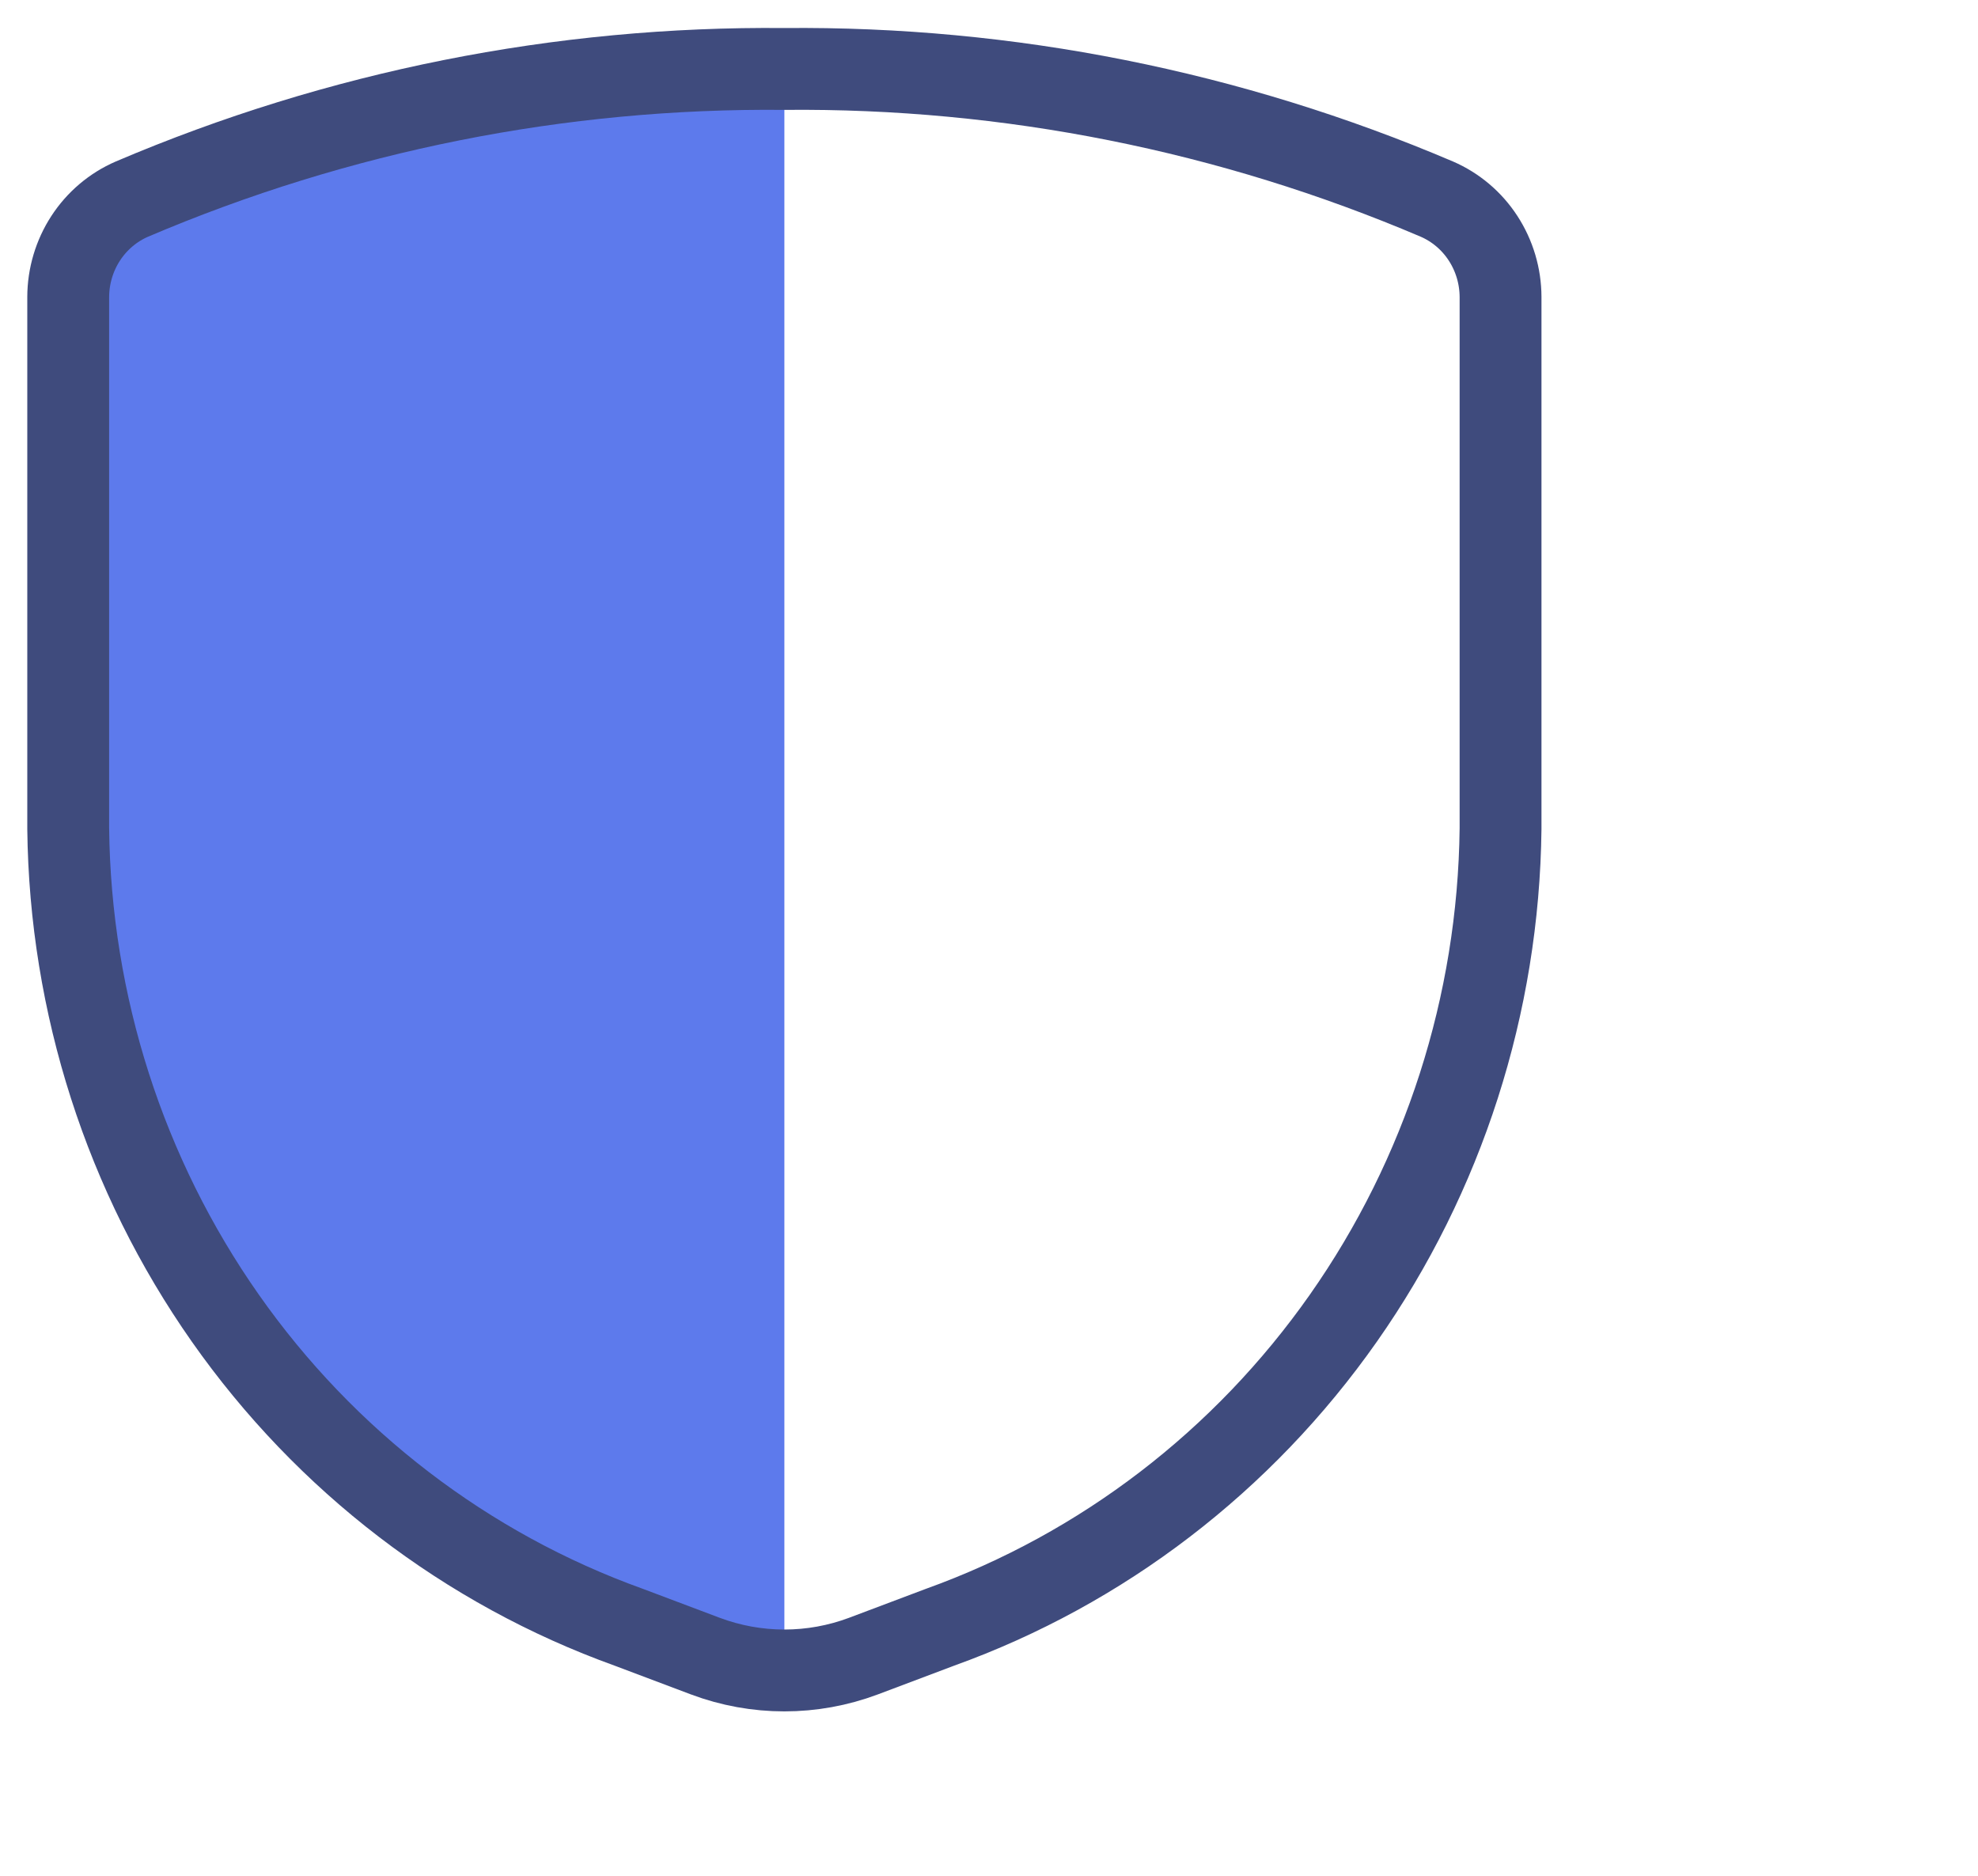<svg width="58" height="55" viewBox="0 0 58 55" fill="none" xmlns="http://www.w3.org/2000/svg">
<g clip-path="url(#clip0_12950_19965)">
<path d="M23 2.022C16.435 1.958 9.926 3.256 3.868 5.838C3.316 6.077 2.844 6.477 2.512 6.987C2.18 7.497 2.002 8.096 2 8.708V24.3C2.058 29.453 3.667 34.462 6.607 38.65C9.547 42.838 13.677 46.002 18.438 47.714L20.68 48.559C21.424 48.837 22.208 48.98 23 48.98V2.022Z" fill="#5D7AEC"/>
<path d="M2 8.708V24.3C2.058 29.453 3.667 34.462 6.607 38.65C9.547 42.838 13.677 46.002 18.438 47.714L20.68 48.559C22.178 49.121 23.822 49.121 25.32 48.559L27.562 47.714C32.322 46.002 36.452 42.837 39.392 38.649C42.332 34.462 43.941 29.453 44 24.3V8.708C43.998 8.096 43.82 7.497 43.488 6.987C43.156 6.476 42.684 6.077 42.132 5.838C36.074 3.256 29.565 1.958 23 2.022C16.435 1.958 9.926 3.256 3.868 5.838C3.316 6.077 2.844 6.477 2.512 6.987C2.18 7.497 2.002 8.096 2 8.708Z" stroke="#3F4B7D" stroke-width="2.4" stroke-linecap="round" stroke-linejoin="round"/>
</g>
<defs>
<clipPath id="clip0_12950_19965">
<rect width="58" height="55" fill="white"/>
</clipPath>
</defs>
</svg>
